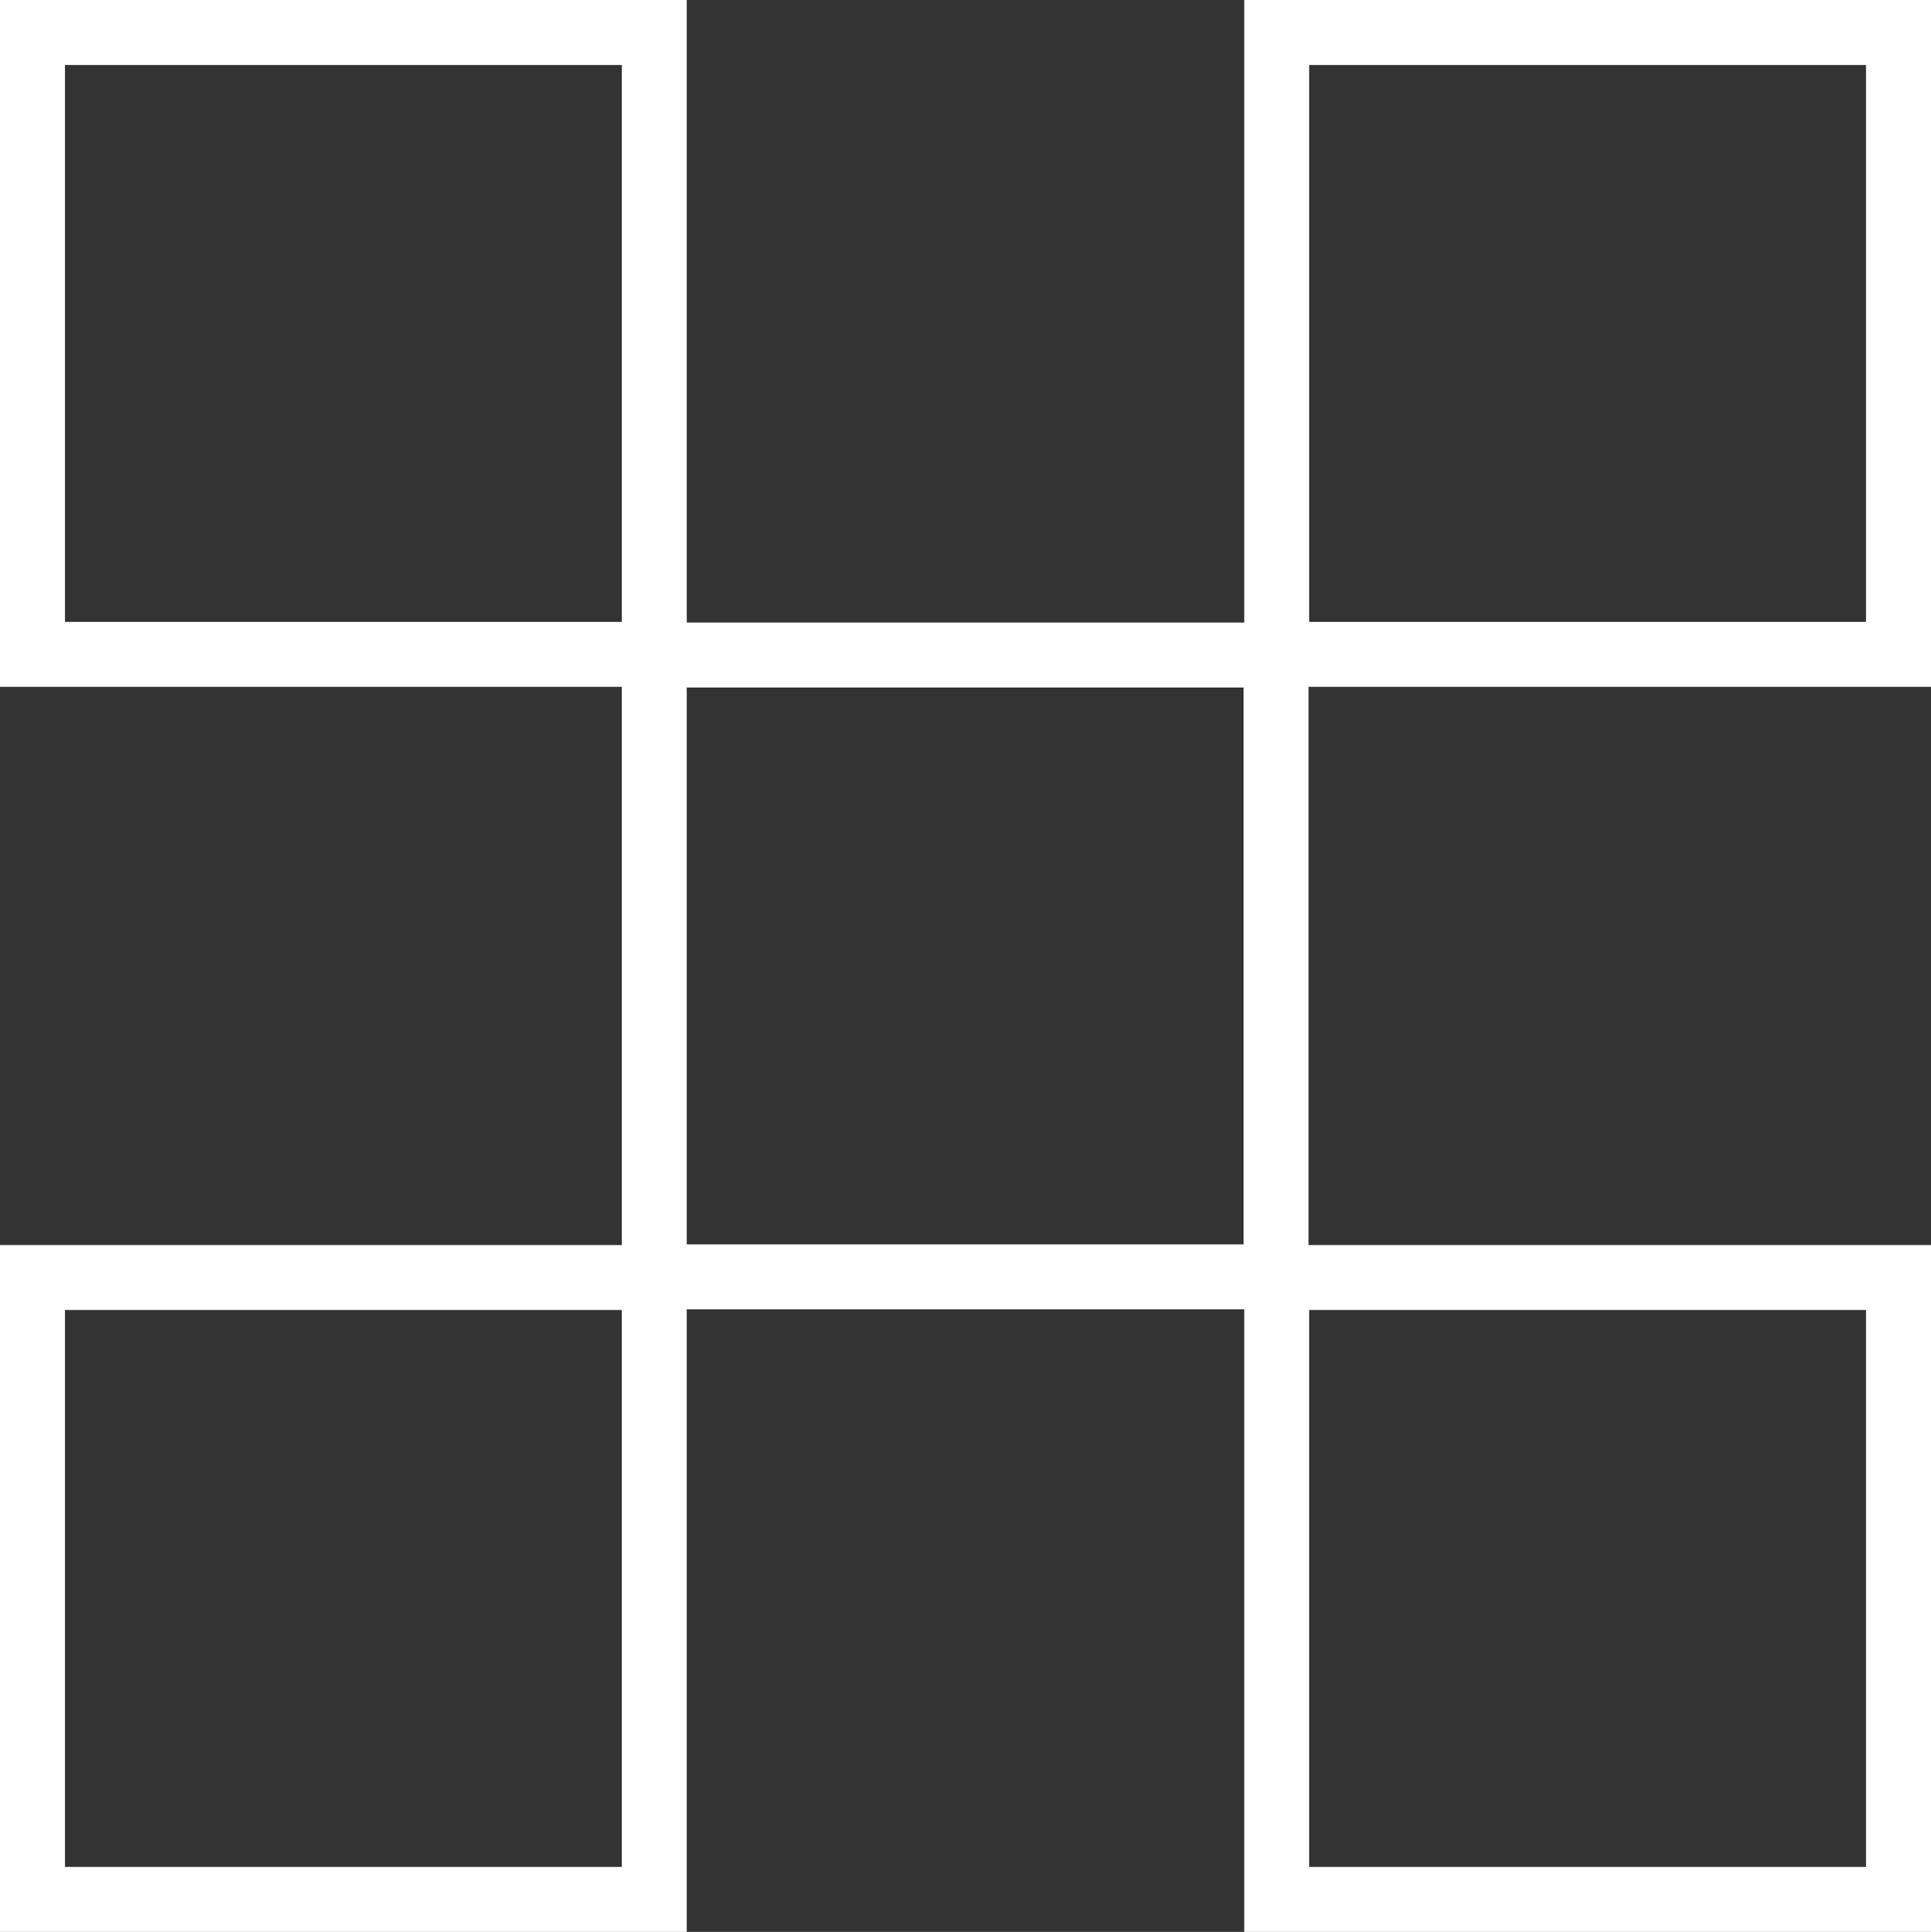 <svg xmlns="http://www.w3.org/2000/svg" viewBox="0 0 29.72 29.73"><rect x="0" y="0" width="29.72" height="29.73" fill="#333333" stroke="none"/><path d="M.5.5h9.57v9.57H.5zm9.57 9.58h9.57v9.57h-9.57zm9.58 9.58h9.57v9.57h-9.57zm0-19.16h9.57v9.57h-9.57zM.5 19.66h9.57v9.57H.5z" style="fill:none;stroke:#ffff;stroke-miterlimit:10"/></svg>